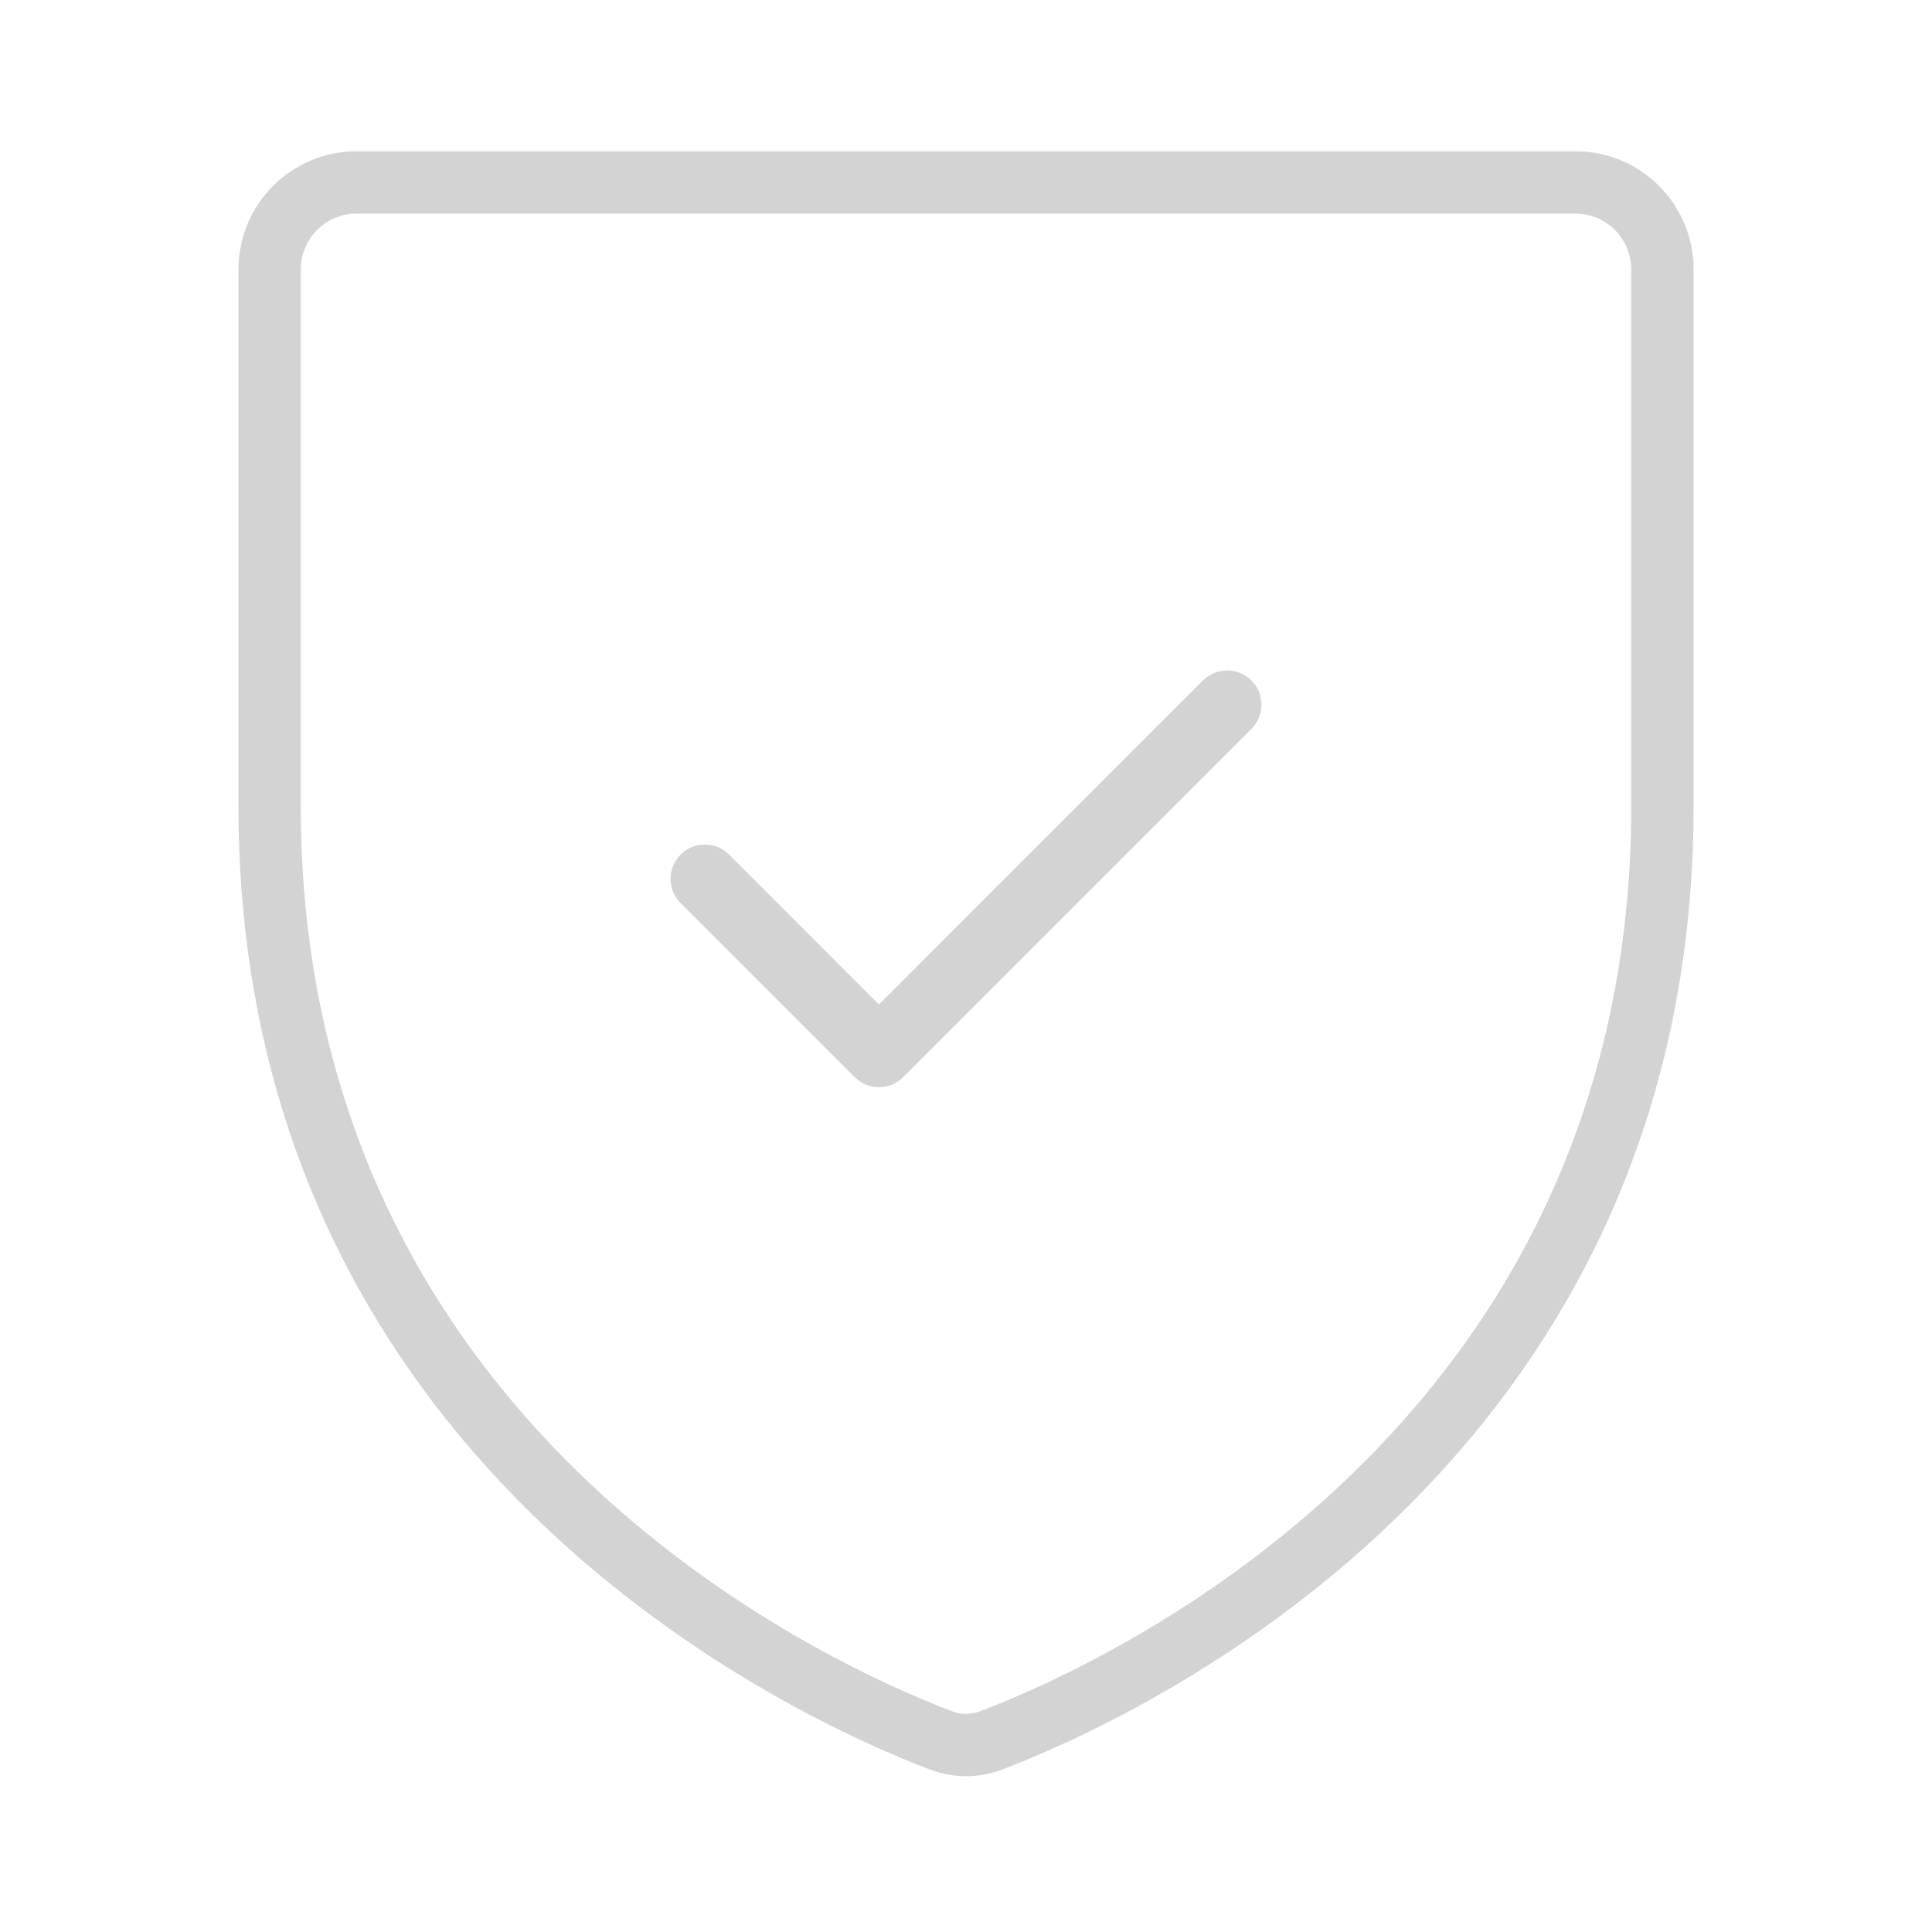 <svg width="62" height="62" viewBox="0 0 62 62" fill="none" xmlns="http://www.w3.org/2000/svg">
<path d="M31.811 55.849L32.166 56.784H32.166L31.811 55.849ZM30.19 55.849L29.835 56.784H29.835L30.19 55.849ZM11.446 6.854H50.556V4.854H11.446V6.854ZM52.349 8.647V25.869H54.349V8.647H52.349ZM9.652 25.869V8.647H7.652V25.869H9.652ZM52.349 25.869C52.349 45.802 35.419 53.409 31.456 54.914L32.166 56.784C36.225 55.242 54.349 47.177 54.349 25.869H52.349ZM7.652 25.869C7.652 47.177 25.776 55.242 29.835 56.784L30.545 54.914C26.582 53.409 9.652 45.802 9.652 25.869H7.652ZM31.456 54.914C31.154 55.029 30.848 55.029 30.545 54.914L29.835 56.784C30.595 57.073 31.406 57.073 32.166 56.784L31.456 54.914ZM50.556 6.854C51.546 6.854 52.349 7.657 52.349 8.647H54.349C54.349 6.552 52.651 4.854 50.556 4.854V6.854ZM11.446 4.854C9.351 4.854 7.652 6.552 7.652 8.647H9.652C9.652 7.657 10.455 6.854 11.446 6.854V4.854Z" fill="#D3D3D3"/>
<path d="M40.158 23.393C40.588 22.963 40.588 22.267 40.158 21.837C39.729 21.408 39.032 21.408 38.603 21.837L40.158 23.393ZM28.206 33.789L27.428 34.567C27.858 34.997 28.555 34.997 28.984 34.567L28.206 33.789ZM23.397 27.424C22.967 26.995 22.271 26.995 21.841 27.424C21.412 27.854 21.412 28.551 21.841 28.98L23.397 27.424ZM38.603 21.837L27.428 33.012L28.984 34.567L40.158 23.393L38.603 21.837ZM28.984 33.012L23.397 27.424L21.841 28.98L27.428 34.567L28.984 33.012Z" fill="#D3D3D3"/>
</svg>
